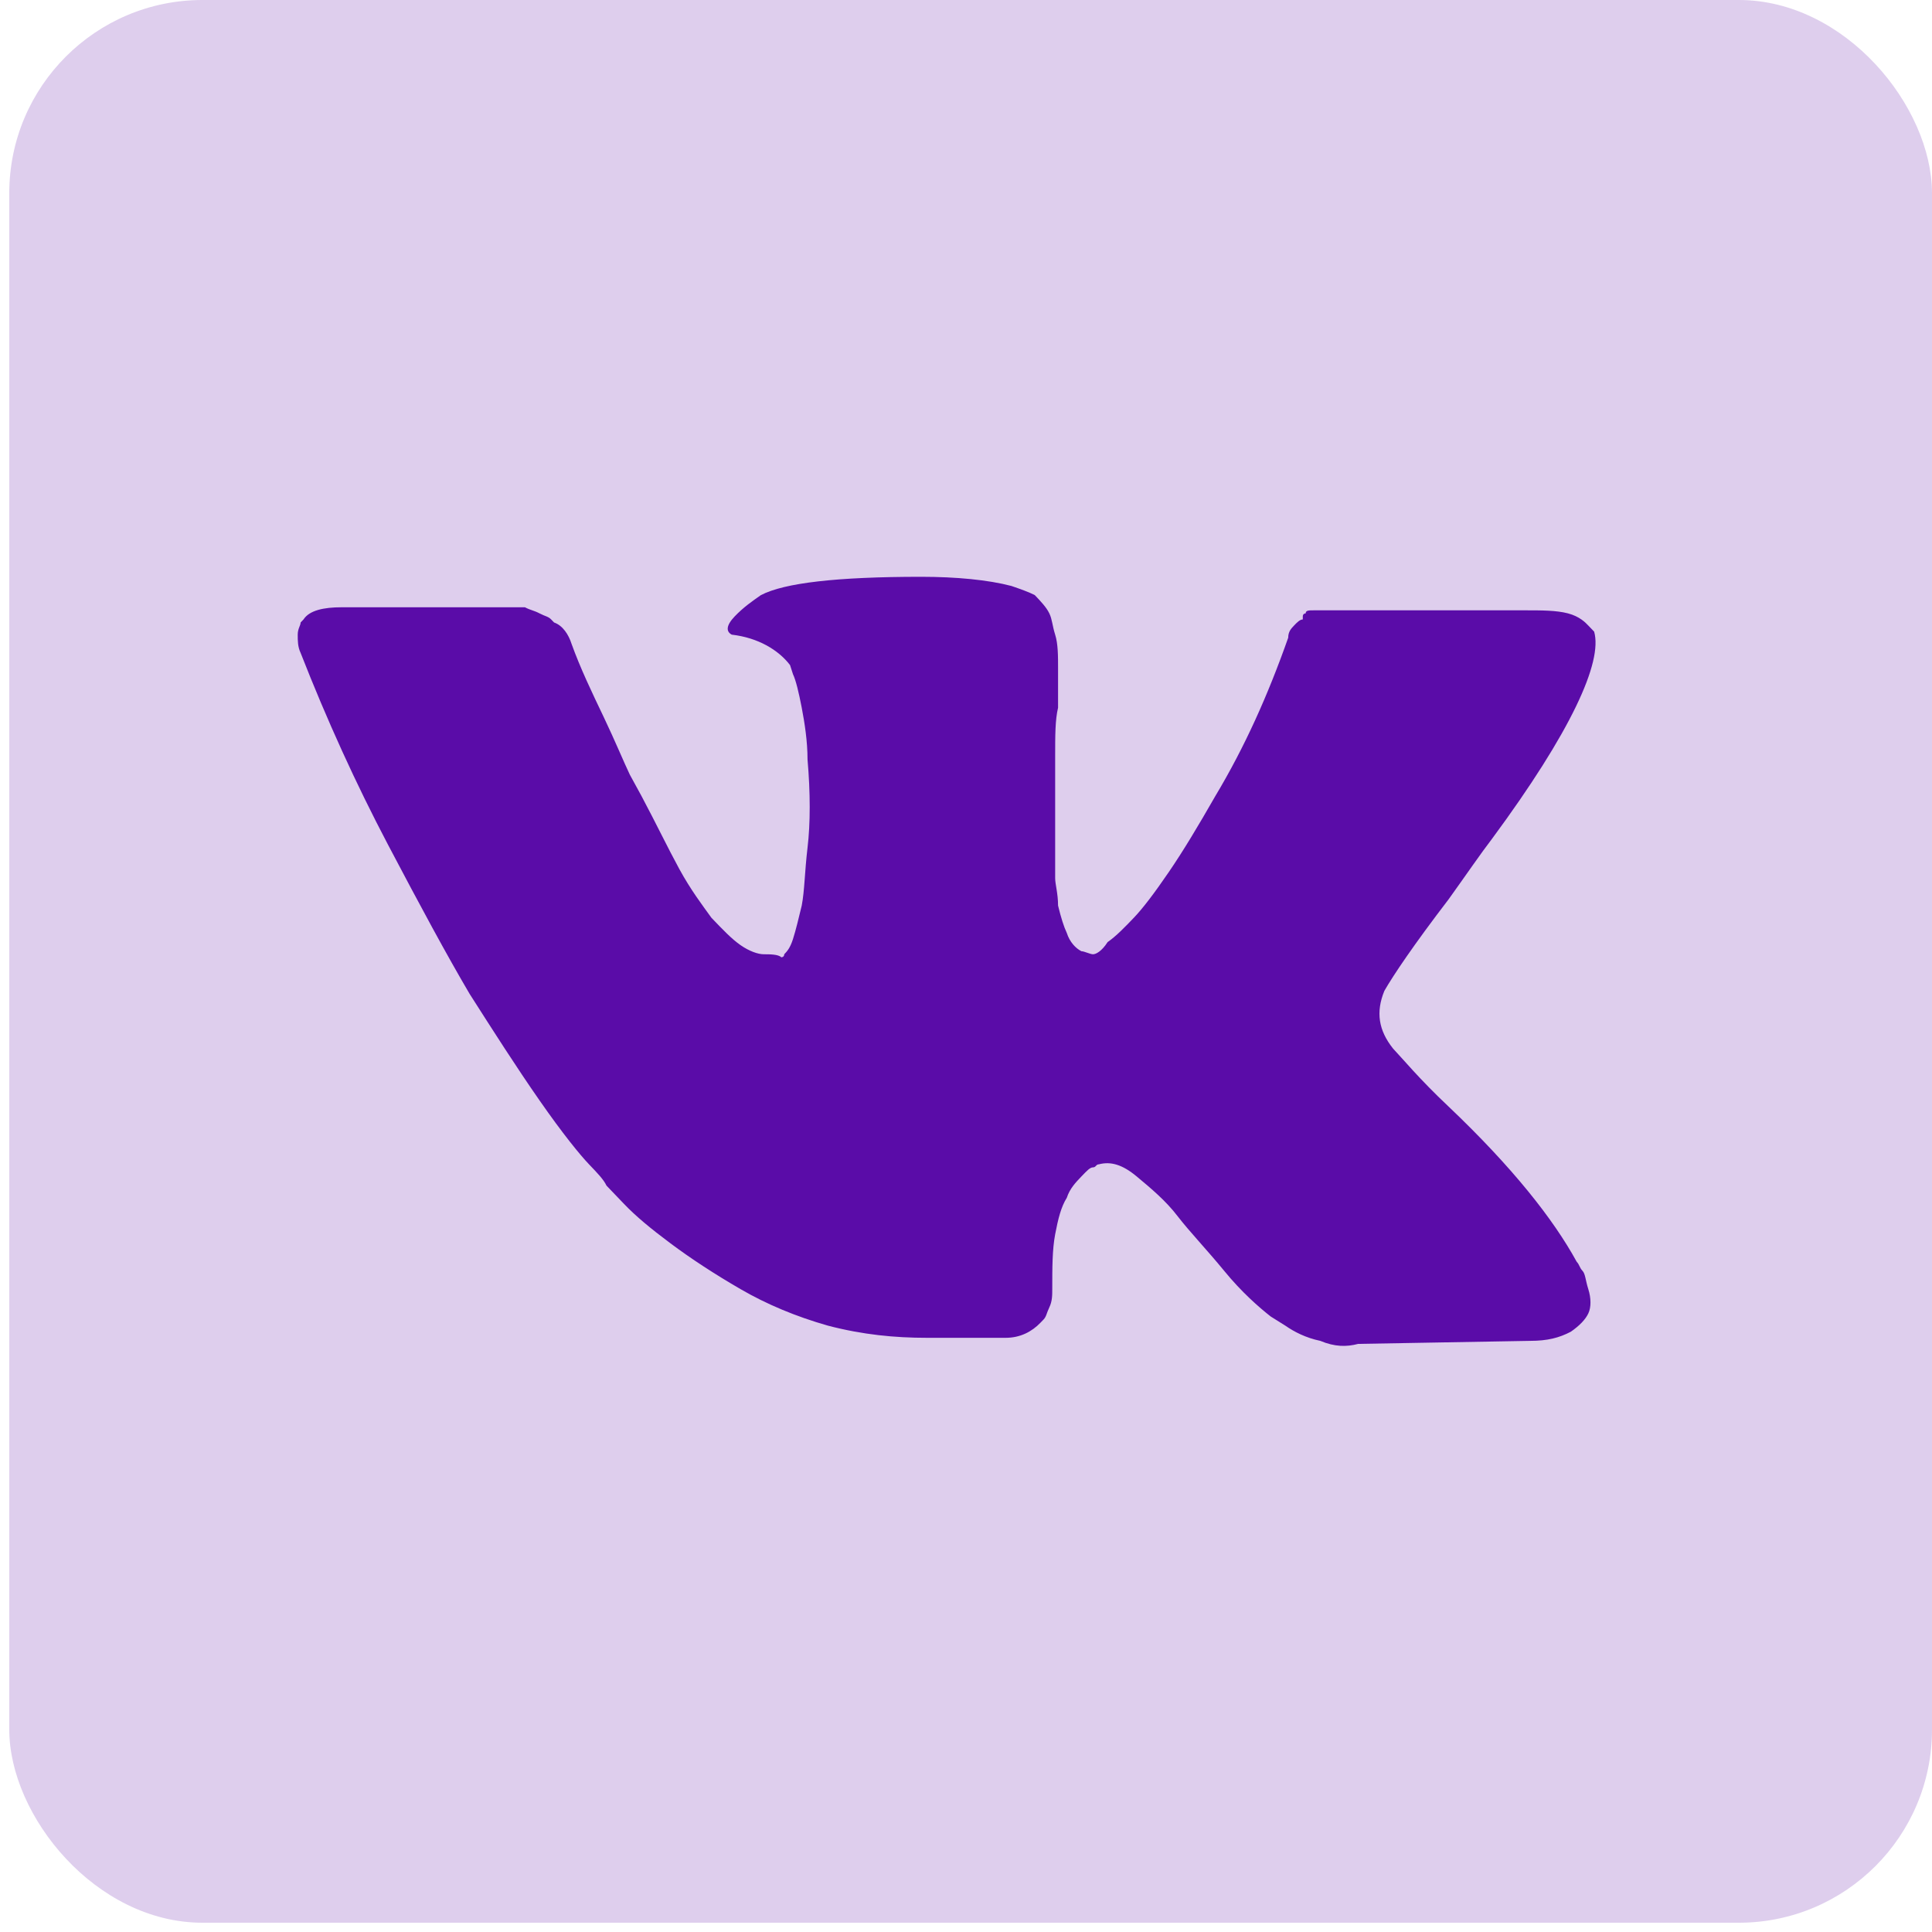 <?xml version="1.0" encoding="UTF-8"?> <svg xmlns="http://www.w3.org/2000/svg" width="40" height="40" viewBox="0 0 40 40" fill="none"> <rect x="0.192" width="39.808" height="39.808" rx="4" fill="#5A0CA8" fill-opacity="0.2"></rect> <path d="M29.989 18.623C30.351 18.119 30.652 17.677 30.894 17.362C32.522 15.157 33.186 13.707 33.005 13.077L32.884 12.951C32.824 12.888 32.703 12.762 32.462 12.699C32.221 12.636 31.919 12.636 31.557 12.636H27.214C27.094 12.636 27.033 12.636 27.033 12.699C27.033 12.699 26.973 12.699 26.973 12.762V12.825C26.913 12.825 26.852 12.888 26.792 12.951C26.732 13.014 26.671 13.077 26.671 13.203C26.249 14.4 25.767 15.472 25.163 16.48C24.802 17.11 24.5 17.614 24.198 18.056C23.897 18.497 23.656 18.812 23.475 19.001C23.294 19.19 23.113 19.379 22.932 19.505C22.811 19.694 22.691 19.757 22.63 19.757C22.57 19.757 22.449 19.694 22.389 19.694C22.268 19.631 22.148 19.505 22.087 19.316C22.027 19.19 21.967 19.001 21.906 18.749C21.906 18.497 21.846 18.308 21.846 18.182V17.488V16.858V15.661C21.846 15.22 21.846 14.905 21.906 14.652V13.833C21.906 13.581 21.906 13.329 21.846 13.14C21.786 12.951 21.786 12.825 21.725 12.699C21.665 12.573 21.544 12.447 21.424 12.321C21.303 12.258 21.122 12.194 20.941 12.132C20.459 12.005 19.795 11.942 19.072 11.942C17.322 11.942 16.237 12.069 15.754 12.321C15.573 12.447 15.392 12.573 15.211 12.762C15.03 12.951 15.03 13.077 15.151 13.14C15.694 13.203 16.116 13.455 16.357 13.77L16.418 13.959C16.478 14.085 16.538 14.337 16.599 14.652C16.659 14.967 16.719 15.346 16.719 15.724C16.779 16.417 16.779 17.047 16.719 17.551C16.659 18.056 16.659 18.434 16.599 18.749C16.538 19.001 16.478 19.253 16.418 19.442C16.357 19.631 16.297 19.694 16.237 19.757C16.237 19.82 16.176 19.82 16.176 19.82C16.116 19.757 15.935 19.757 15.814 19.757C15.694 19.757 15.513 19.694 15.332 19.568C15.151 19.442 14.97 19.253 14.729 19.001C14.548 18.749 14.306 18.434 14.065 17.993C13.824 17.551 13.583 17.047 13.281 16.48L13.04 16.039C12.919 15.787 12.738 15.346 12.497 14.841C12.256 14.337 12.014 13.833 11.833 13.329C11.773 13.14 11.652 12.951 11.472 12.888L11.411 12.825C11.351 12.762 11.29 12.762 11.17 12.699C11.049 12.636 10.989 12.636 10.868 12.573H7.068C6.706 12.573 6.405 12.636 6.284 12.825L6.224 12.888C6.224 12.951 6.164 13.014 6.164 13.14C6.164 13.266 6.164 13.392 6.224 13.518C6.767 14.905 7.37 16.228 8.033 17.488C8.697 18.749 9.24 19.757 9.722 20.576C10.205 21.333 10.687 22.089 11.17 22.782C11.652 23.476 12.014 23.917 12.195 24.106C12.376 24.295 12.497 24.421 12.557 24.547L12.919 24.925C13.16 25.177 13.462 25.429 13.884 25.744C14.306 26.059 14.789 26.375 15.332 26.69C15.875 27.005 16.478 27.257 17.141 27.446C17.865 27.635 18.529 27.698 19.192 27.698H20.821C21.122 27.698 21.363 27.572 21.544 27.383L21.605 27.32C21.665 27.257 21.665 27.194 21.725 27.068C21.786 26.942 21.786 26.816 21.786 26.69C21.786 26.248 21.786 25.87 21.846 25.555C21.906 25.24 21.967 24.988 22.087 24.799C22.148 24.61 22.268 24.484 22.389 24.358C22.509 24.232 22.57 24.169 22.63 24.169C22.691 24.169 22.691 24.106 22.751 24.106C22.992 24.043 23.233 24.106 23.535 24.358C23.837 24.61 24.138 24.862 24.379 25.177C24.621 25.492 24.983 25.87 25.345 26.311C25.706 26.753 26.068 27.068 26.309 27.257L26.611 27.446C26.792 27.572 27.033 27.698 27.335 27.761C27.637 27.887 27.878 27.887 28.119 27.824L31.678 27.761C32.04 27.761 32.281 27.698 32.522 27.572C32.703 27.446 32.824 27.32 32.884 27.194C32.944 27.068 32.944 26.879 32.884 26.69C32.824 26.501 32.824 26.375 32.764 26.311C32.703 26.248 32.703 26.186 32.643 26.122C32.16 25.24 31.316 24.169 29.989 22.908C29.386 22.341 29.024 21.9 28.843 21.711C28.541 21.333 28.481 20.955 28.662 20.514C28.843 20.198 29.265 19.568 29.989 18.623Z" fill="#5A0CA8"></path> </svg> 